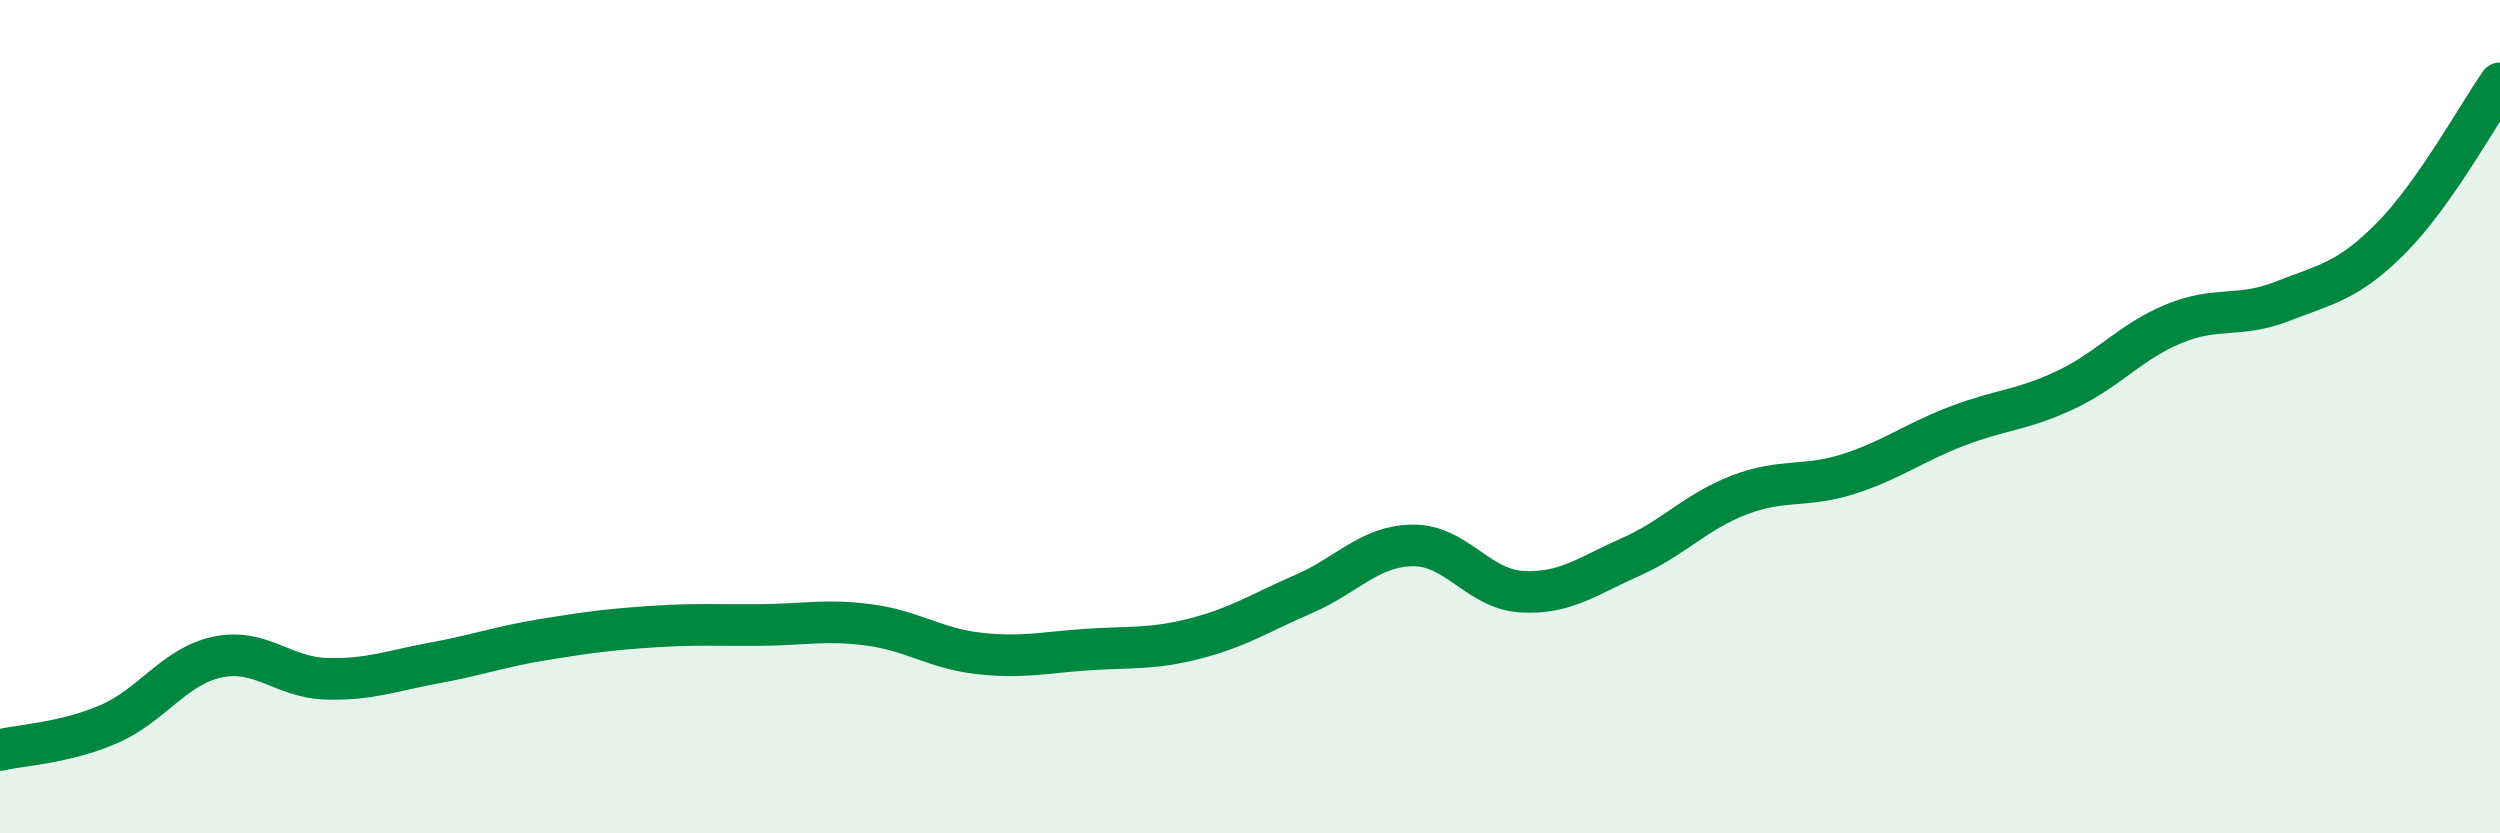
    <svg width="60" height="20" viewBox="0 0 60 20" xmlns="http://www.w3.org/2000/svg">
      <path
        d="M 0,18 C 0.52,17.88 1.57,17.83 2.61,17.38 C 3.65,16.93 4.18,15.99 5.22,15.77 C 6.26,15.55 6.79,16.26 7.83,16.29 C 8.87,16.32 9.39,16.1 10.43,15.91 C 11.47,15.72 12,15.52 13.04,15.35 C 14.08,15.18 14.61,15.11 15.65,15.04 C 16.69,14.97 17.22,15.01 18.26,15 C 19.3,14.99 19.83,14.86 20.87,15 C 21.91,15.14 22.44,15.56 23.48,15.68 C 24.52,15.8 25.05,15.66 26.09,15.59 C 27.13,15.52 27.66,15.59 28.7,15.32 C 29.74,15.05 30.26,14.7 31.3,14.25 C 32.34,13.8 32.87,13.1 33.91,13.09 C 34.95,13.08 35.48,14.14 36.52,14.2 C 37.56,14.26 38.09,13.83 39.13,13.37 C 40.17,12.91 40.7,12.28 41.74,11.88 C 42.78,11.48 43.31,11.71 44.35,11.38 C 45.39,11.05 45.92,10.63 46.96,10.23 C 48,9.83 48.53,9.85 49.57,9.36 C 50.61,8.87 51.13,8.2 52.17,7.77 C 53.21,7.34 53.74,7.64 54.78,7.23 C 55.82,6.82 56.35,6.76 57.39,5.71 C 58.43,4.66 59.48,2.74 60,2L60 20L0 20Z"
        fill="#008740"
        opacity="0.1"
        stroke-linecap="round"
        stroke-linejoin="round"
      />
      <path
        d="M 0,18 C 0.52,17.88 1.57,17.83 2.61,17.38 C 3.65,16.93 4.18,15.99 5.22,15.77 C 6.26,15.55 6.79,16.26 7.83,16.29 C 8.87,16.32 9.39,16.1 10.43,15.91 C 11.47,15.72 12,15.52 13.04,15.35 C 14.08,15.18 14.61,15.11 15.65,15.04 C 16.69,14.97 17.22,15.01 18.26,15 C 19.3,14.99 19.83,14.86 20.87,15 C 21.91,15.14 22.44,15.56 23.48,15.68 C 24.52,15.8 25.05,15.66 26.09,15.59 C 27.13,15.52 27.66,15.59 28.7,15.32 C 29.74,15.05 30.26,14.7 31.3,14.25 C 32.34,13.8 32.87,13.1 33.91,13.09 C 34.95,13.08 35.48,14.14 36.52,14.2 C 37.56,14.26 38.09,13.83 39.13,13.37 C 40.17,12.91 40.7,12.28 41.74,11.88 C 42.78,11.48 43.31,11.71 44.35,11.38 C 45.39,11.05 45.92,10.63 46.96,10.23 C 48,9.83 48.53,9.85 49.57,9.36 C 50.61,8.87 51.13,8.2 52.17,7.77 C 53.21,7.34 53.74,7.64 54.78,7.23 C 55.82,6.82 56.35,6.76 57.39,5.71 C 58.43,4.66 59.48,2.74 60,2"
        stroke="#008740"
        stroke-width="1"
        fill="none"
        stroke-linecap="round"
        stroke-linejoin="round"
      />
    </svg>
  